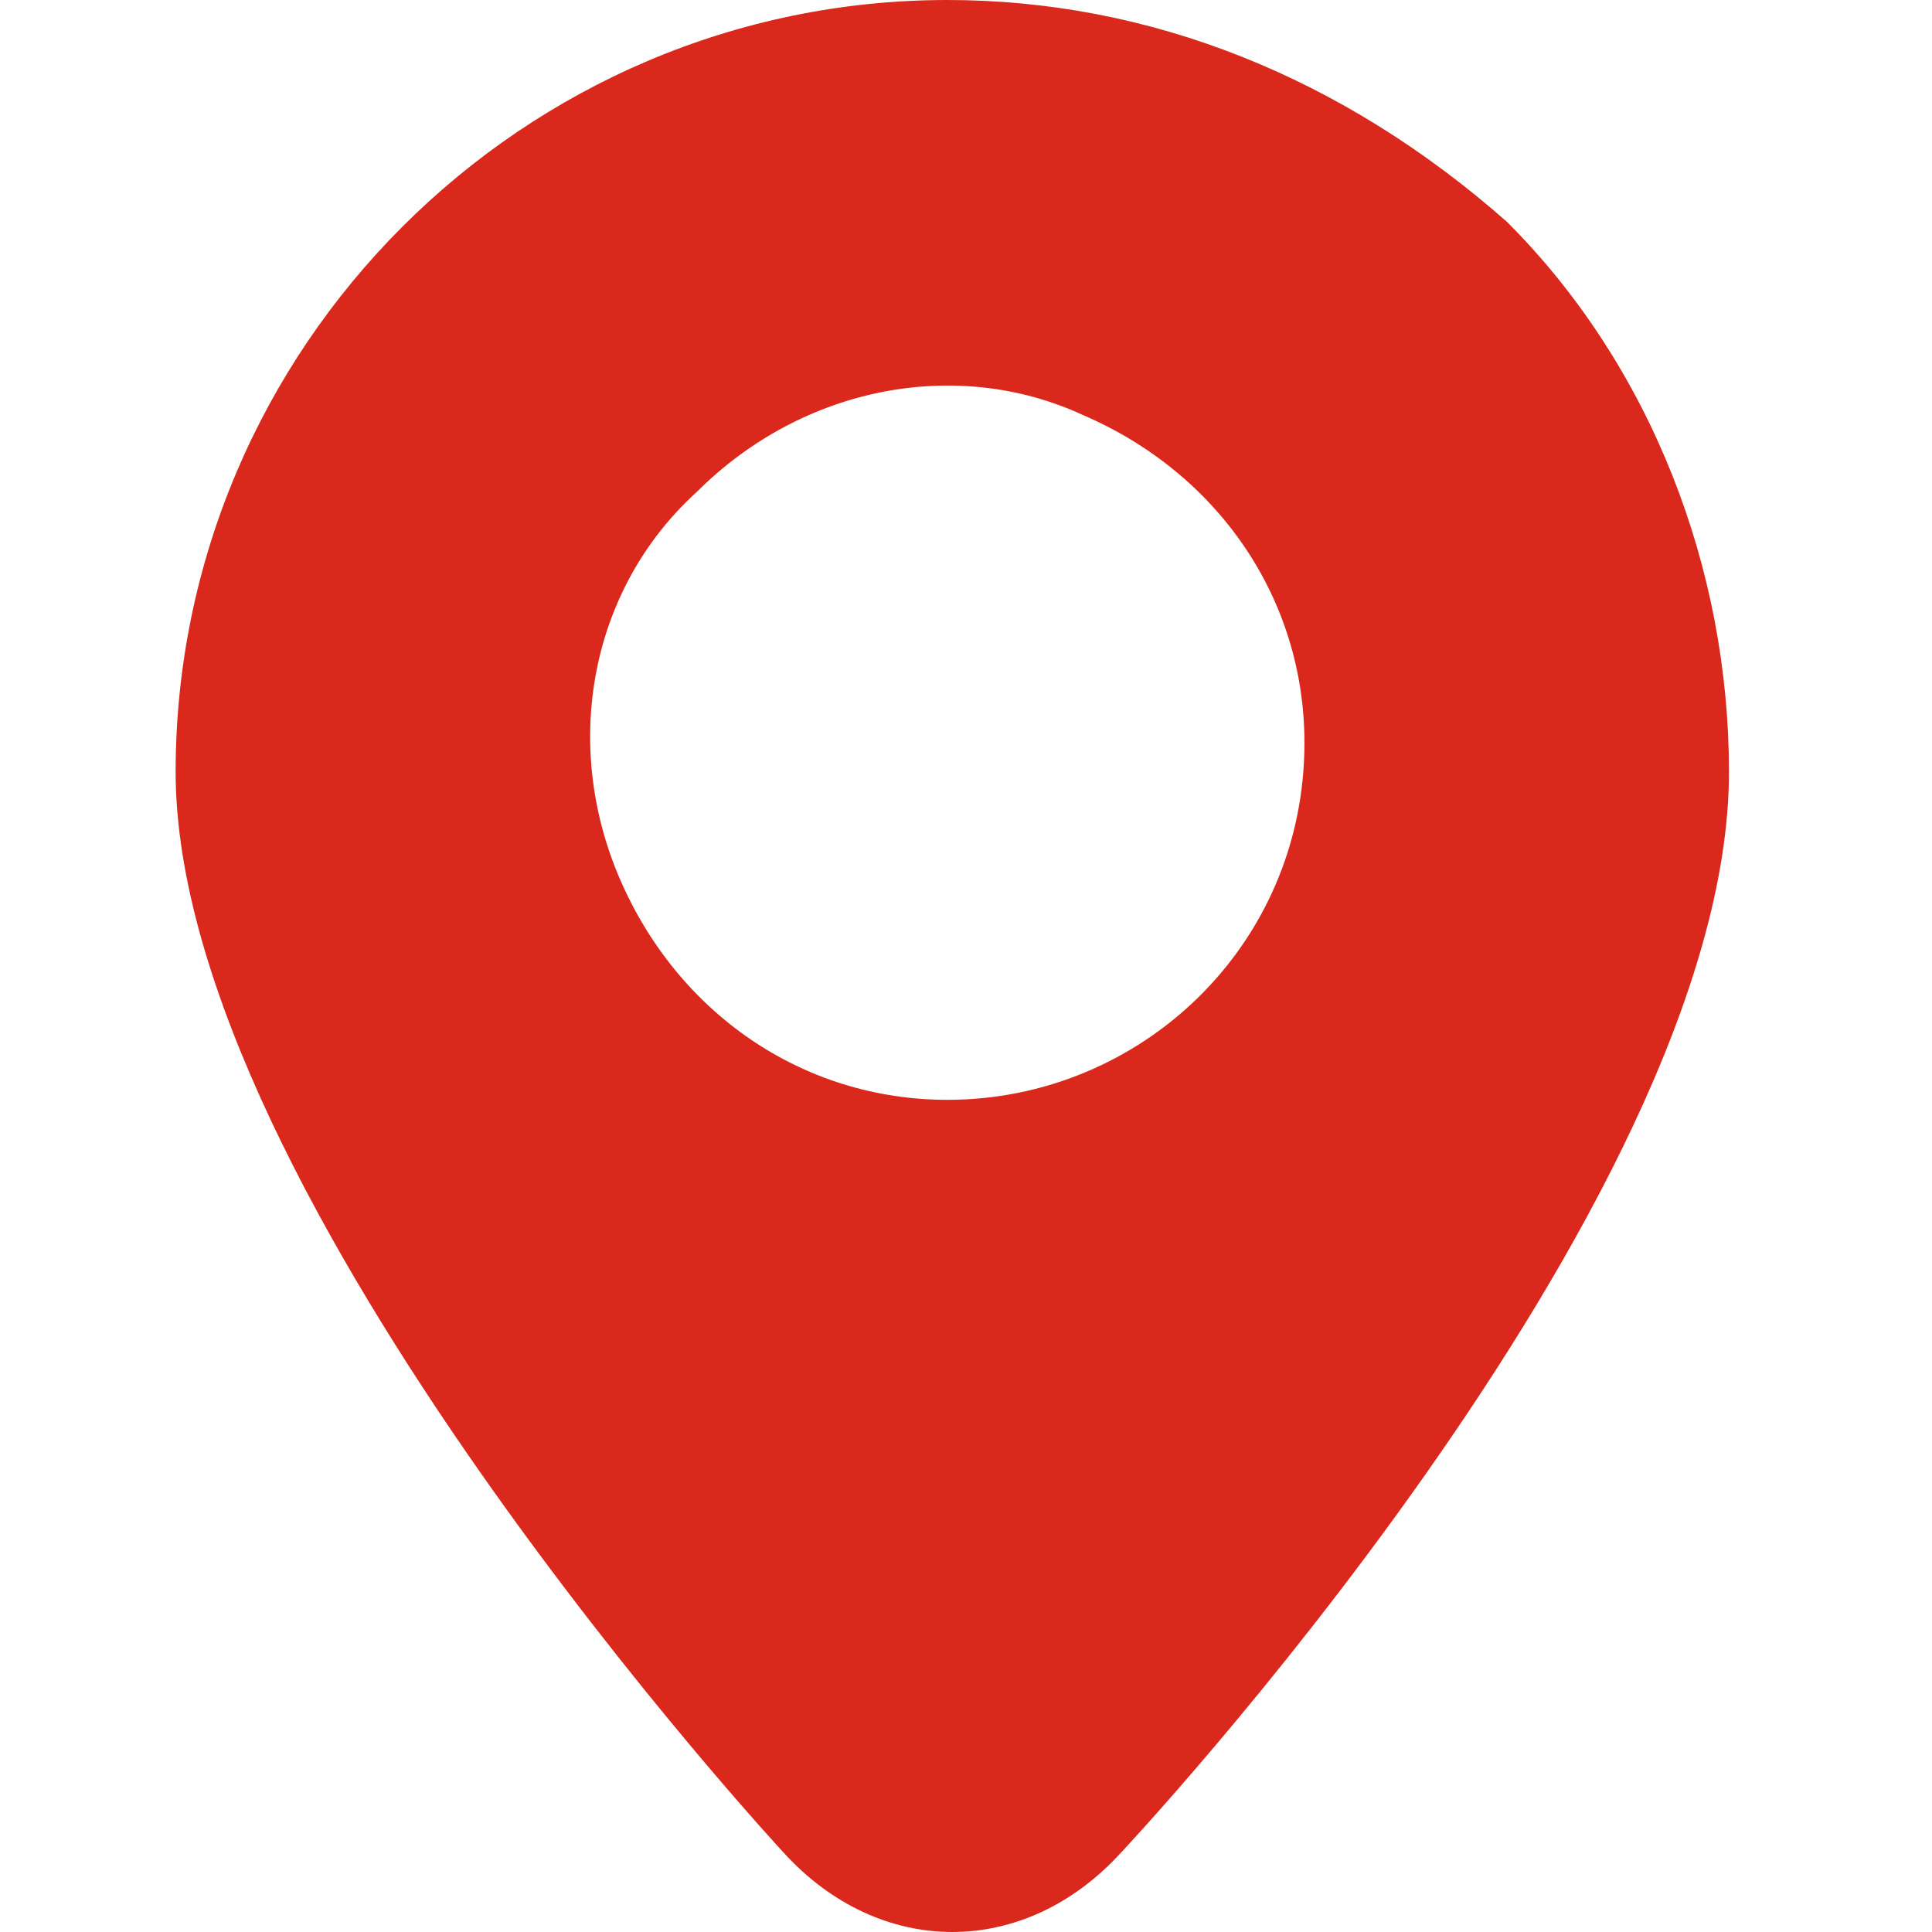 <svg width="22" height="22" viewBox="0 0 22 22" fill="none" xmlns="http://www.w3.org/2000/svg">
<path d="M10.789 0C5.955 0 2 3.955 2 8.789C2 13.623 8.921 21.094 8.921 21.094C10.02 22.302 11.668 22.302 12.767 21.094C12.767 21.094 19.688 13.733 19.688 8.789C19.688 6.482 18.809 4.175 17.161 2.527C15.293 0.879 13.096 0 10.789 0ZM10.789 12.524C9.141 12.524 7.713 11.536 7.054 9.998C6.395 8.459 6.724 6.702 7.933 5.603C9.141 4.395 10.899 4.065 12.327 4.724C13.865 5.383 14.854 6.811 14.854 8.459C14.854 10.767 12.986 12.524 10.789 12.524Z" fill="#DA291C"/>
</svg>
